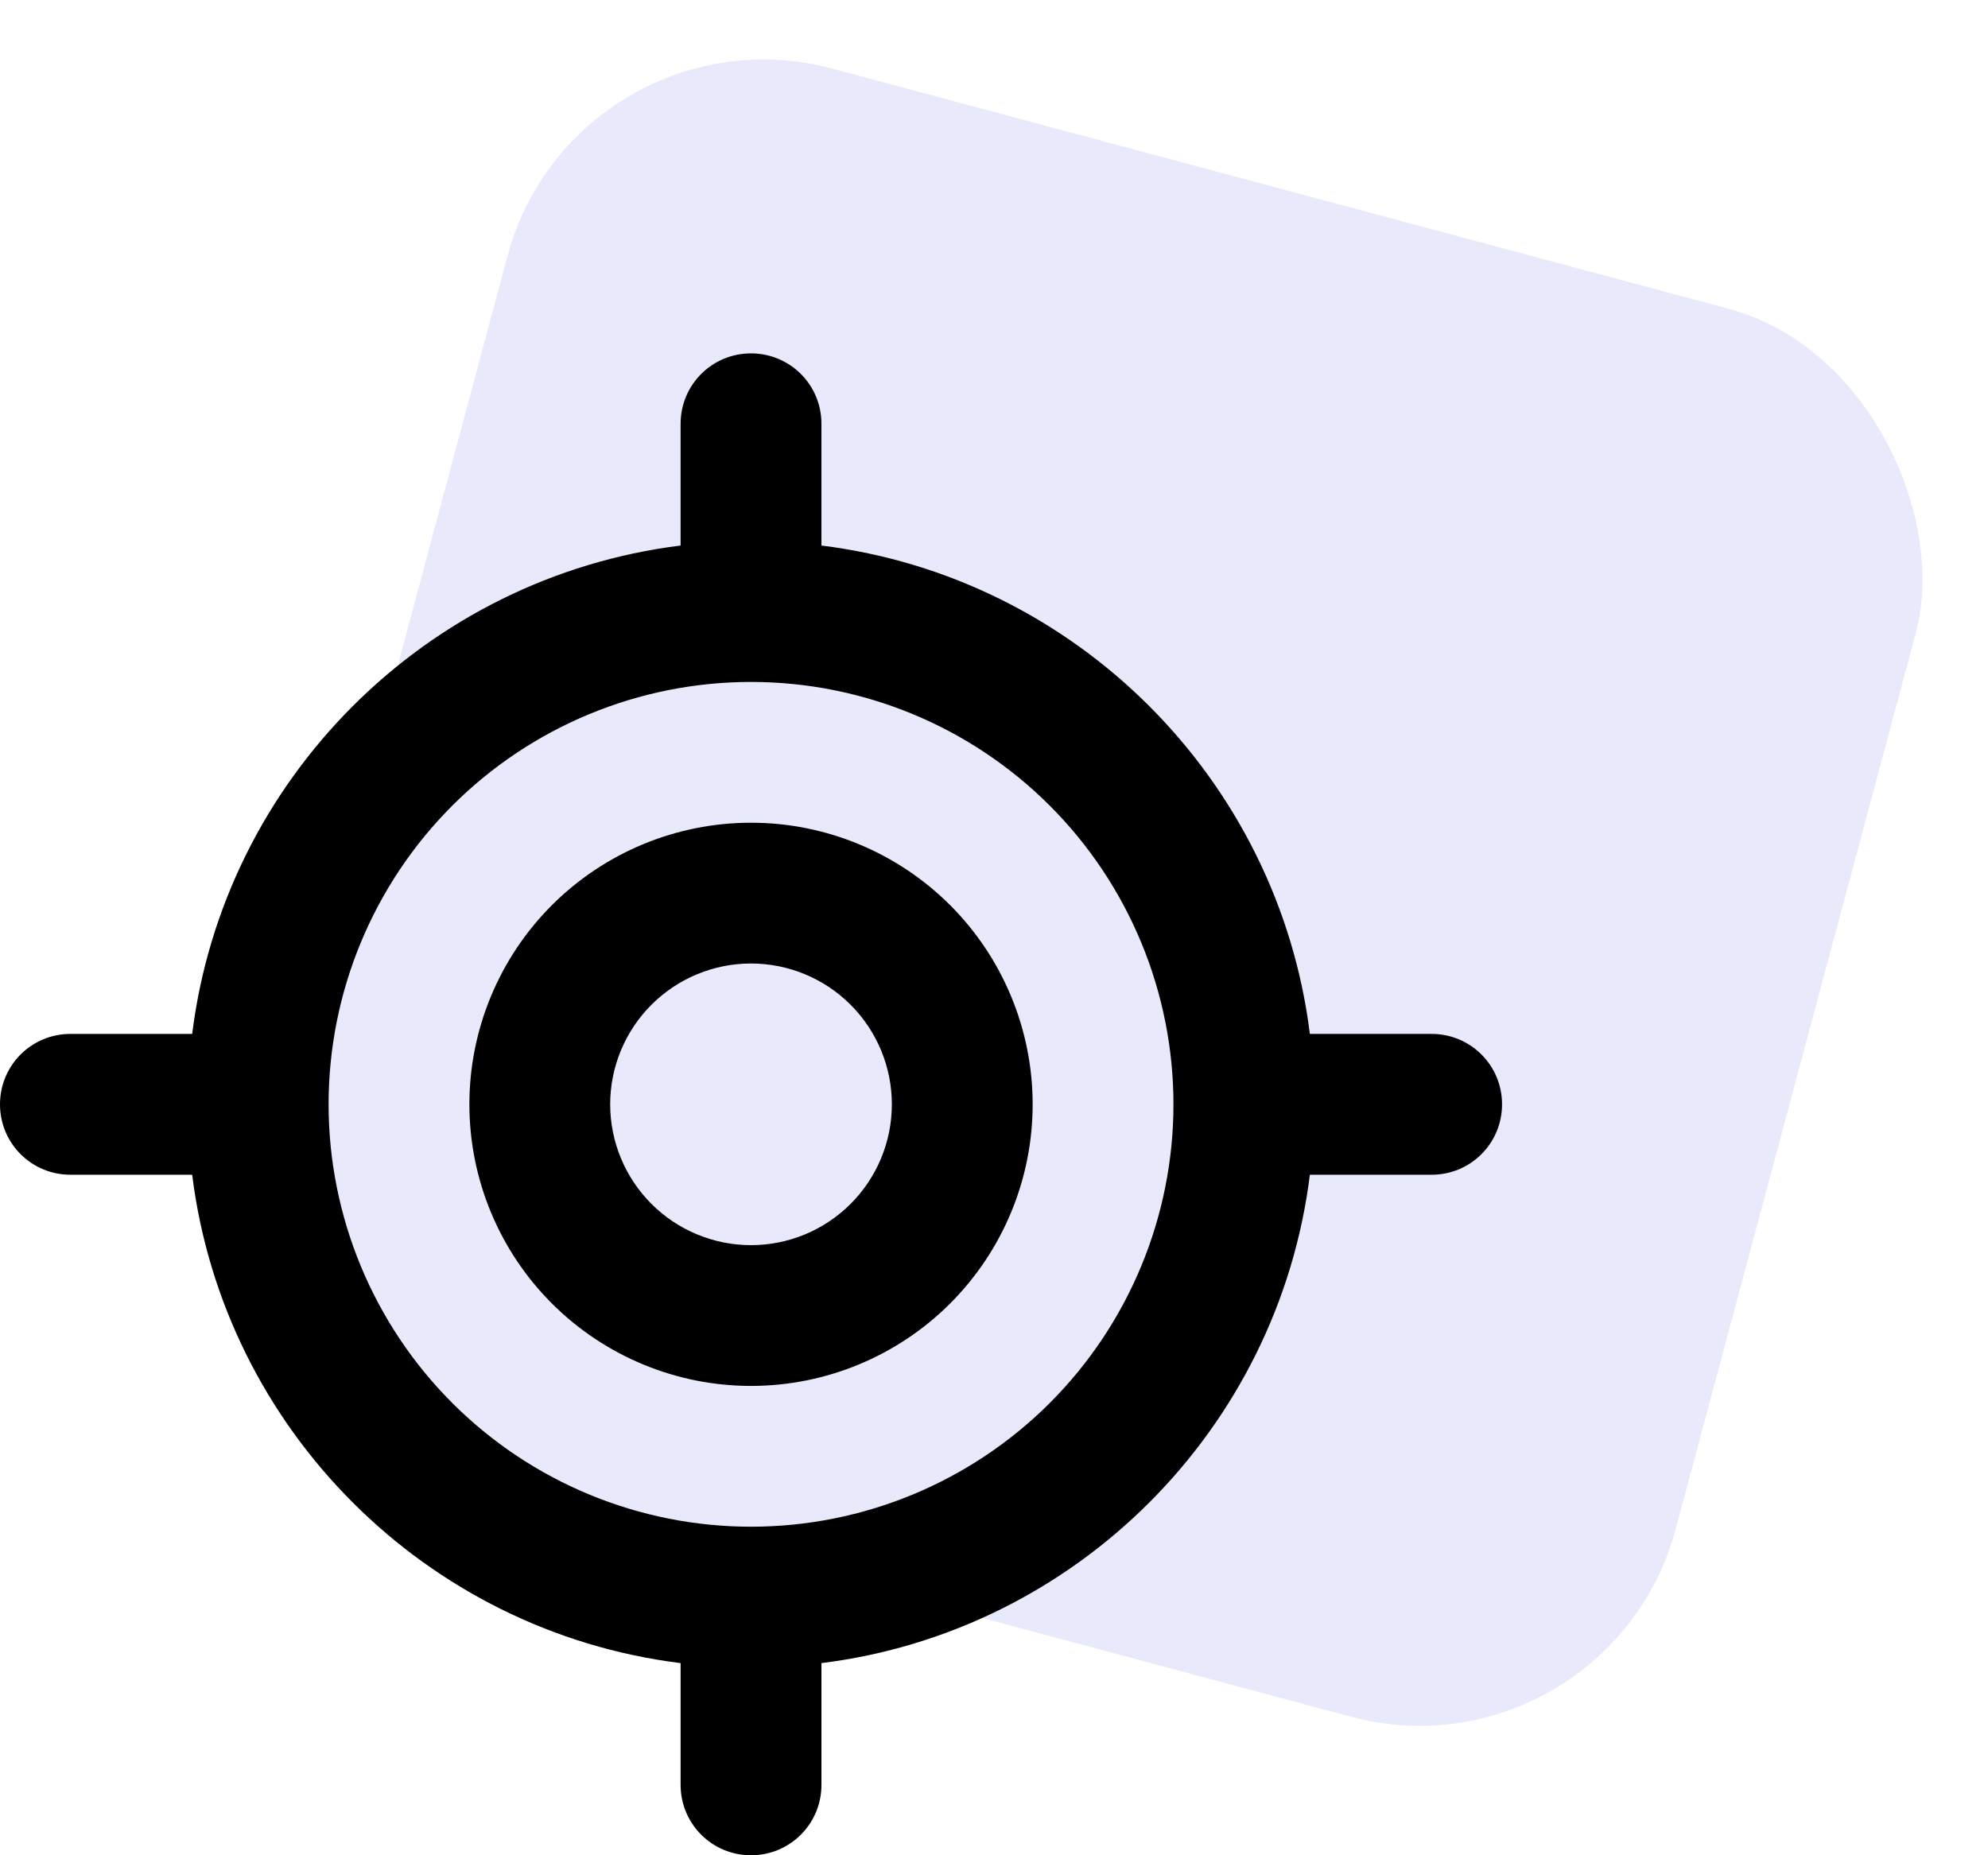 <svg width="45" height="42" viewBox="0 0 45 42" fill="none" xmlns="http://www.w3.org/2000/svg">
<rect x="13.041" width="33" height="33" rx="6" transform="rotate(15 13.041 0)" fill="#E8E9FB"/>
<g clip-path="url(#clip0_10924_24)">
<path d="M17 8C17.883 8 18.594 8.711 18.594 9.594V12.35C24.358 13.067 28.933 17.642 29.65 23.406H32.406C33.289 23.406 34 24.117 34 25C34 25.883 33.289 26.594 32.406 26.594H29.65C28.933 32.358 24.358 36.933 18.594 37.65V40.406C18.594 41.289 17.883 42 17 42C16.117 42 15.406 41.289 15.406 40.406V37.65C9.642 36.933 5.067 32.358 4.35 26.594H1.594C0.711 26.594 0 25.883 0 25C0 24.117 0.711 23.406 1.594 23.406H4.35C5.067 17.642 9.642 13.067 15.406 12.35V9.594C15.406 8.711 16.117 8 17 8ZM7.438 25C7.438 27.536 8.445 29.968 10.238 31.762C12.032 33.555 14.464 34.562 17 34.562C19.536 34.562 21.968 33.555 23.762 31.762C25.555 29.968 26.562 27.536 26.562 25C26.562 22.464 25.555 20.032 23.762 18.238C21.968 16.445 19.536 15.438 17 15.438C14.464 15.438 12.032 16.445 10.238 18.238C8.445 20.032 7.438 22.464 7.438 25ZM20.188 25C20.188 24.155 19.852 23.344 19.254 22.746C18.656 22.148 17.845 21.812 17 21.812C16.155 21.812 15.344 22.148 14.746 22.746C14.148 23.344 13.812 24.155 13.812 25C13.812 25.845 14.148 26.656 14.746 27.254C15.344 27.852 16.155 28.188 17 28.188C17.845 28.188 18.656 27.852 19.254 27.254C19.852 26.656 20.188 25.845 20.188 25ZM10.625 25C10.625 23.309 11.297 21.688 12.492 20.492C13.688 19.297 15.309 18.625 17 18.625C18.691 18.625 20.312 19.297 21.508 20.492C22.703 21.688 23.375 23.309 23.375 25C23.375 26.691 22.703 28.312 21.508 29.508C20.312 30.703 18.691 31.375 17 31.375C15.309 31.375 13.688 30.703 12.492 29.508C11.297 28.312 10.625 26.691 10.625 25Z" fill="black"/>
</g>
<defs>
<clipPath id="clip0_10924_24">
<rect width="34" height="34" fill="white" transform="translate(0 8)"/>
</clipPath>
</defs>
</svg>
